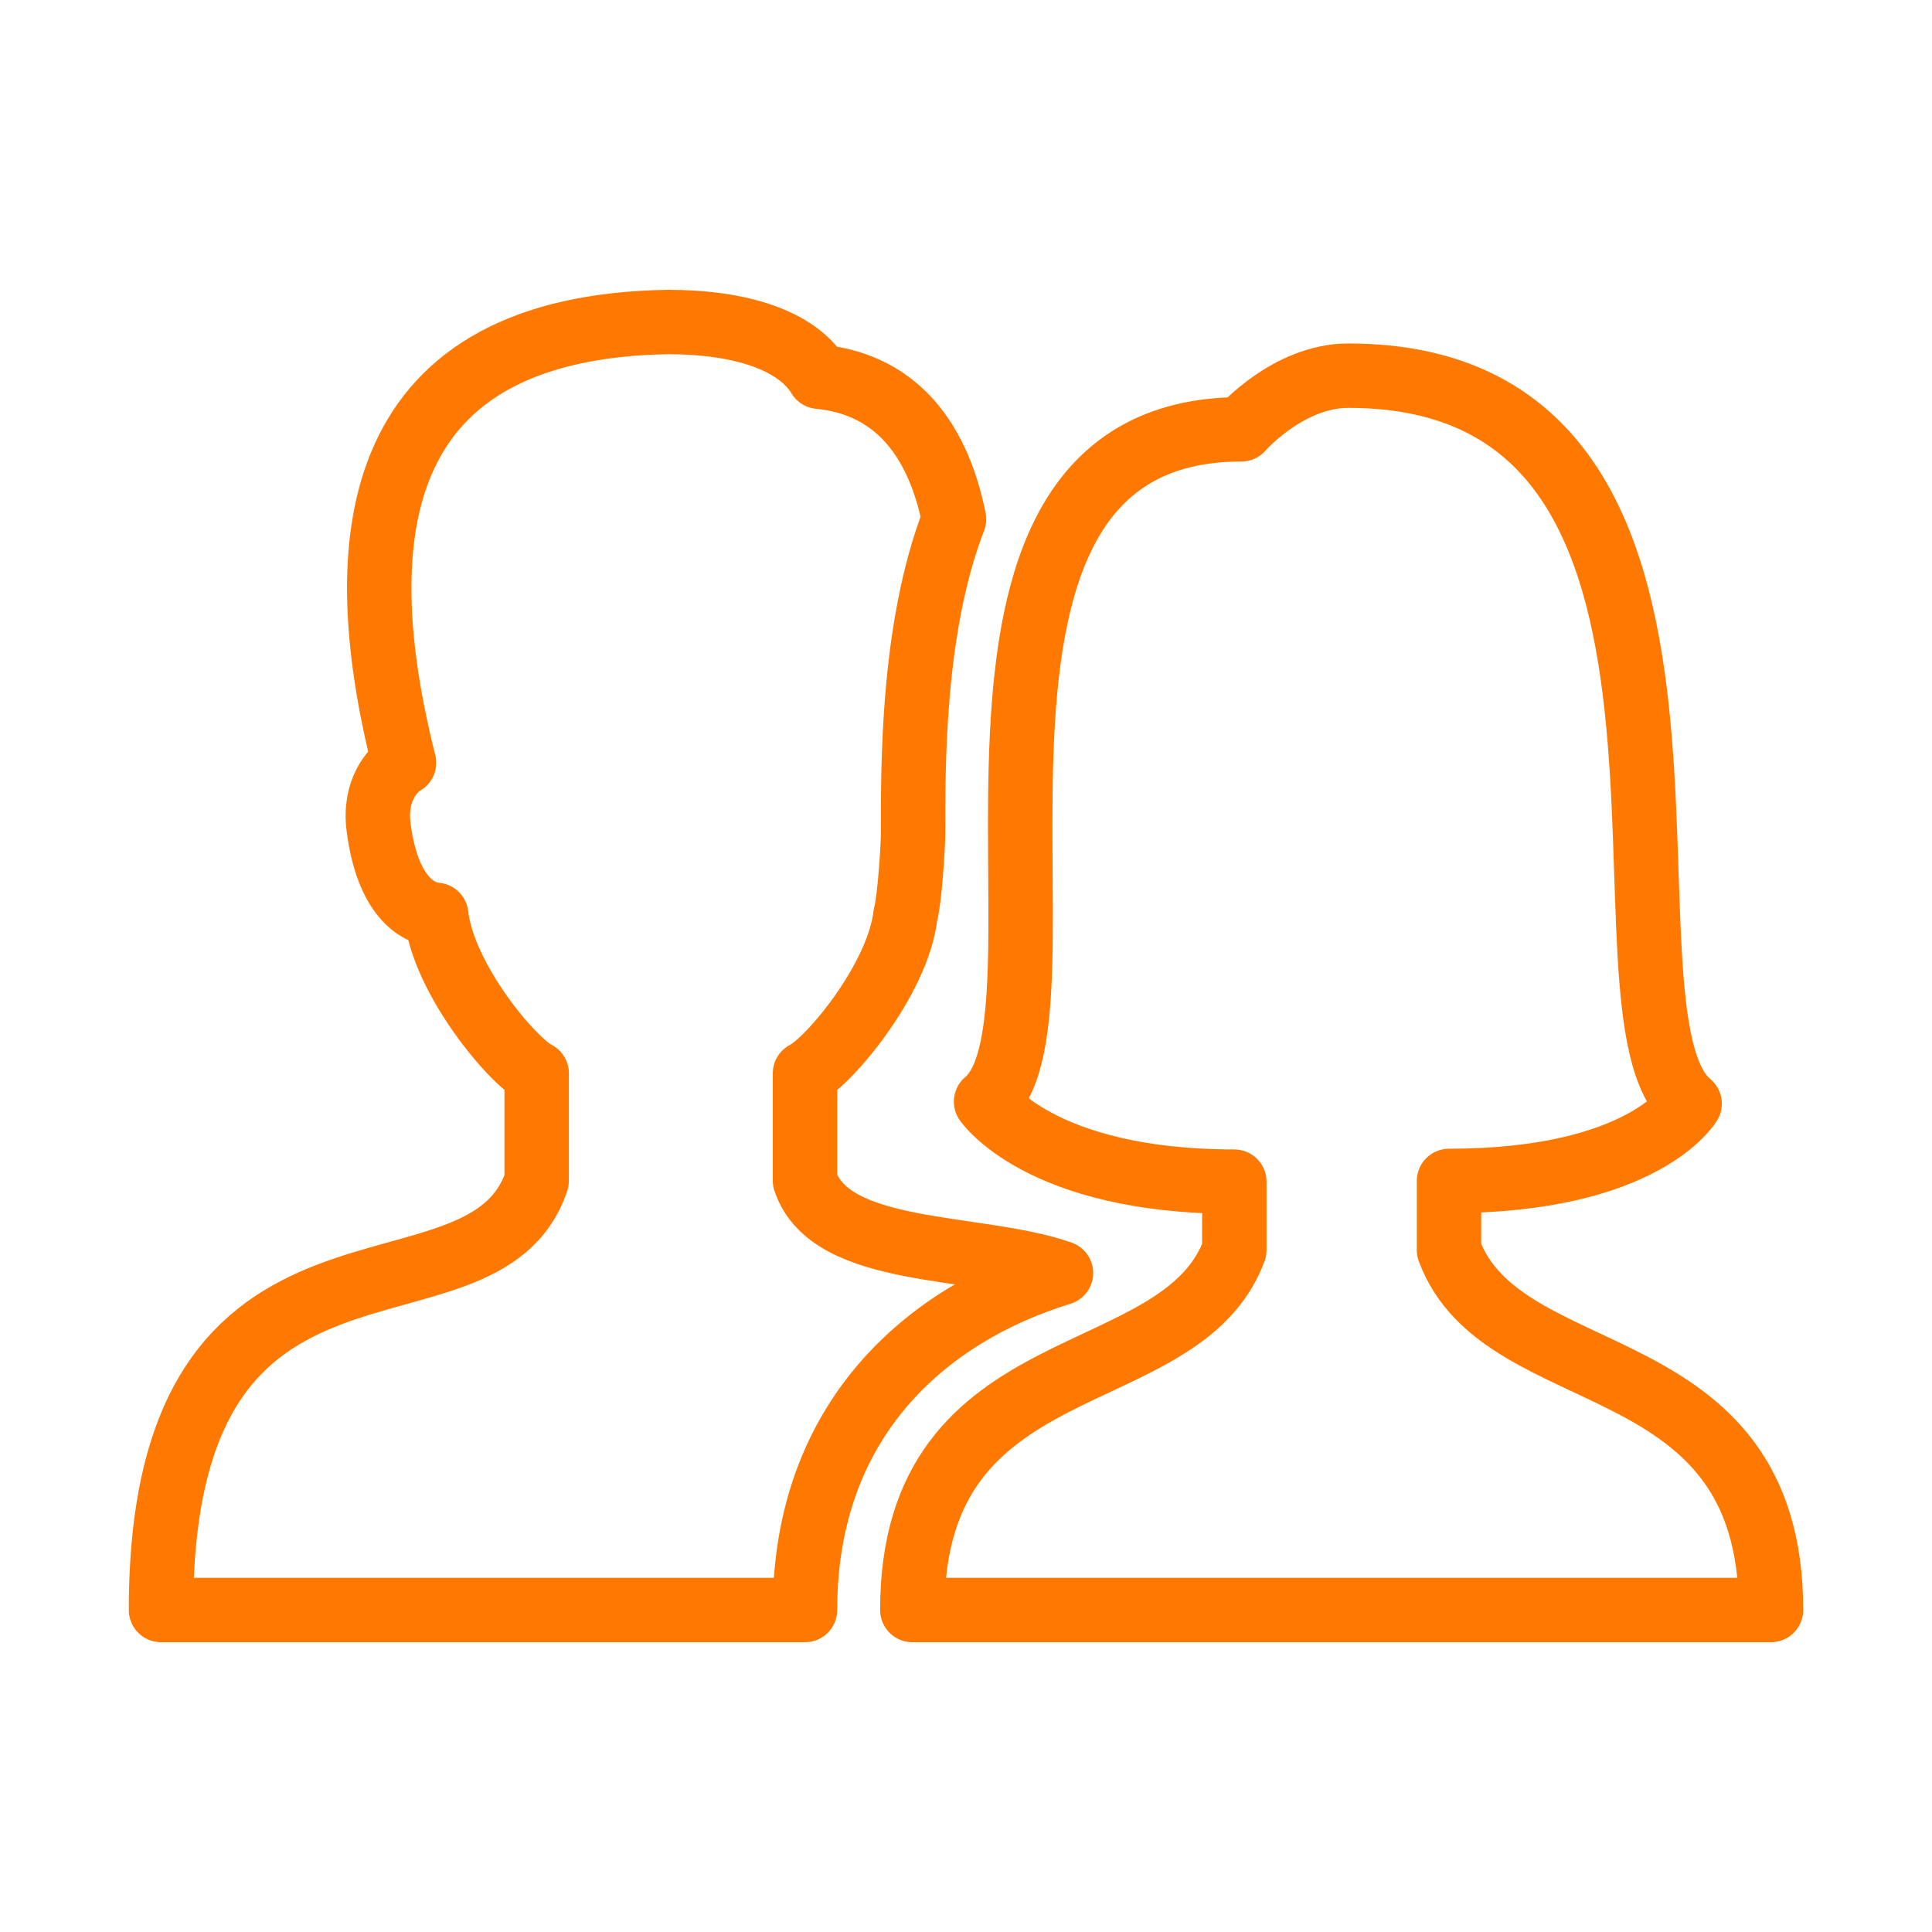 <svg height="60" viewBox="0 0 60 60" width="60" xmlns="http://www.w3.org/2000/svg"><g stroke="#FF7800" stroke-width="2" fill="none" fill-rule="evenodd" stroke-linecap="round" stroke-linejoin="round"><path d="M32.95 39.534c-2.596-.91-7.155-.482-7.95-2.867v-3.334c.75-.371 2.893-2.925 3.12-4.92.133-.471.237-2.158.237-2.538 0-2.082-.032-6.385 1.271-9.753-.455-2.264-1.643-4.17-4.191-4.422-.682-1.128-2.429-1.7-4.7-1.7-9.085.157-10.014 6.455-8.19 13.69-.354.203-.937.85-.79 1.997.273 2.138 1.2 2.68 1.79 2.725.225 1.996 2.37 4.55 3.12 4.921v3.334C15 41.667 5 36.667 5 50h20c0-5.913 3.764-9.18 7.95-10.466z"/><path d="M28.333 50c0-8.333 8.334-6.667 10-11.178v-2.125c-6.035 0-7.71-2.485-7.71-2.485 3.154-2.624-2.81-20.879 7.927-20.879 0 0 1.45-1.666 3.323-1.666 13.127 0 7.204 19.821 10.599 22.608 0 0-1.407 2.4-7.472 2.4v2.147C46.667 43.333 55 41.667 55 50z"/></g></svg>